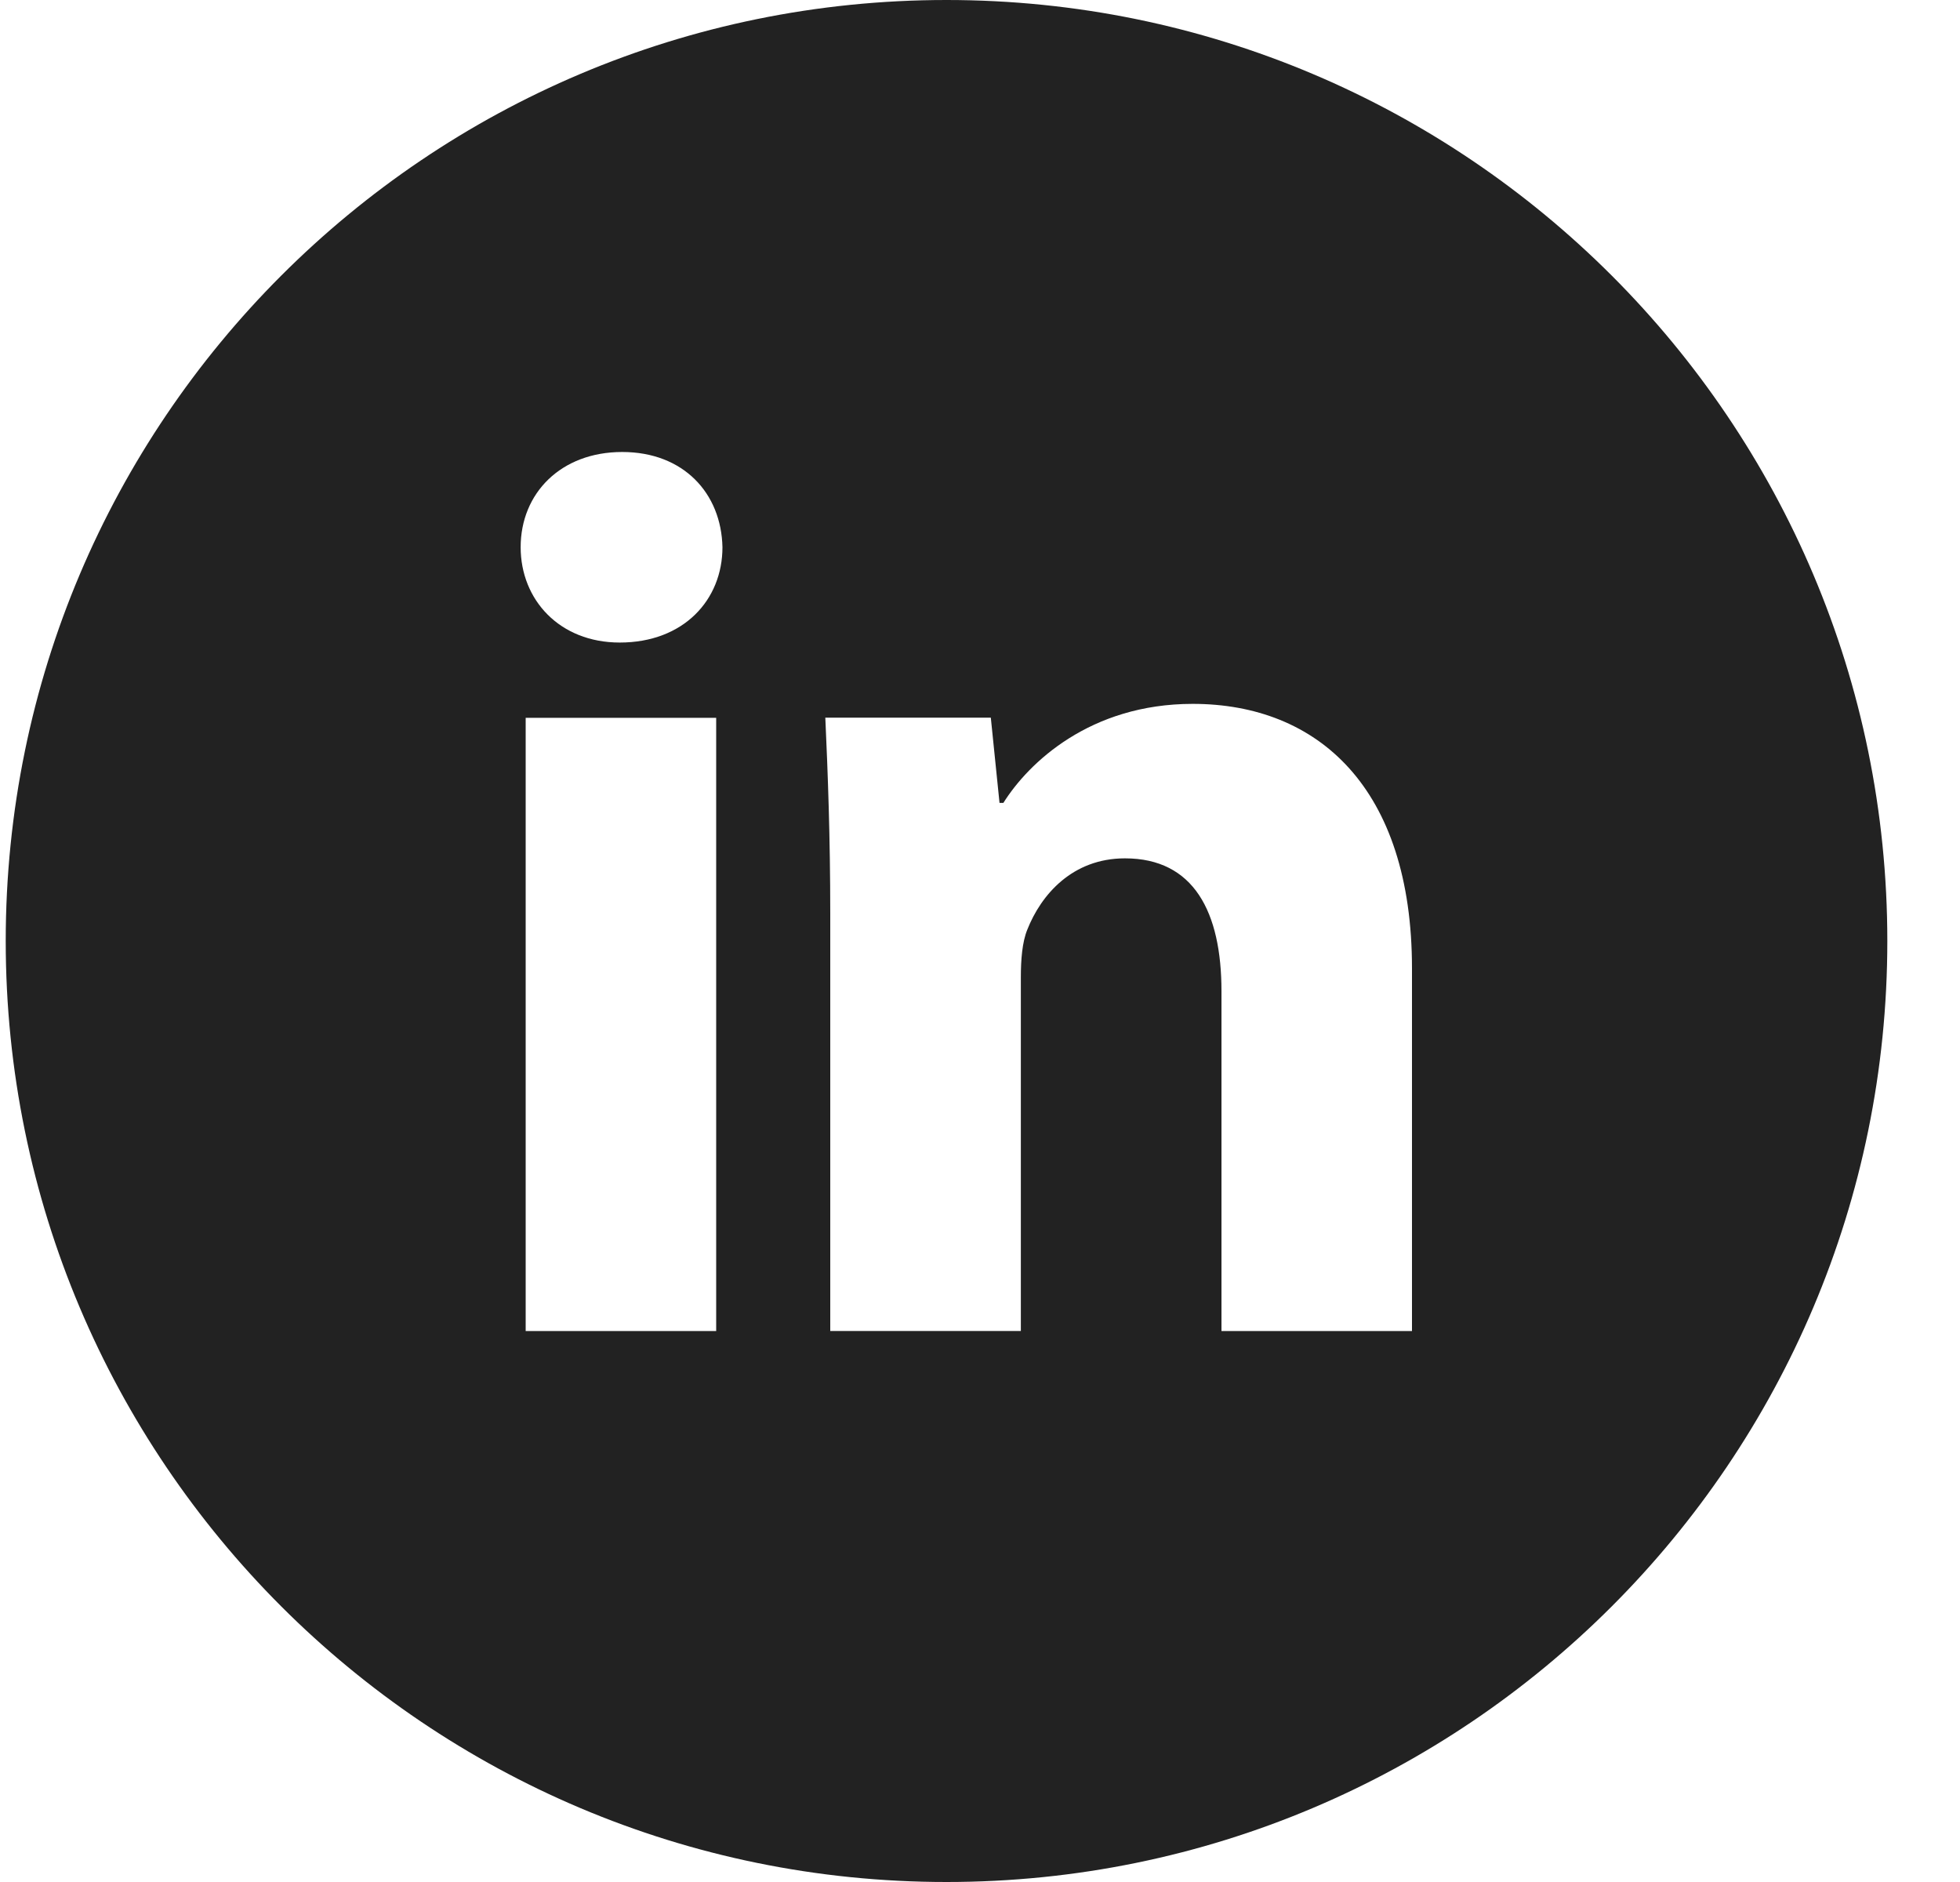 <svg width="25" height="24" viewBox="0 0 25 24" fill="none" xmlns="http://www.w3.org/2000/svg">
<path d="M12.073 0C5.445 0 0.073 5.372 0.073 12C0.073 18.628 5.445 24 12.073 24C18.7 24 24.073 18.628 24.073 12C24.073 5.372 18.7 0 12.073 0ZM9.135 16.974H6.705V9.154H9.135V16.974ZM7.905 8.194C7.138 8.194 6.641 7.65 6.641 6.978C6.641 6.291 7.153 5.764 7.936 5.764C8.72 5.764 9.2 6.291 9.215 6.978C9.215 7.65 8.72 8.194 7.905 8.194ZM18.01 16.974H15.58V12.64C15.58 11.631 15.228 10.946 14.349 10.946C13.678 10.946 13.279 11.41 13.103 11.856C13.038 12.015 13.021 12.24 13.021 12.464V16.973H10.59V11.648C10.59 10.671 10.559 9.855 10.527 9.152H12.638L12.749 10.239H12.798C13.118 9.729 13.902 8.976 15.213 8.976C16.811 8.976 18.01 10.047 18.01 12.35V16.974Z" fill="#222222"/>
</svg>

